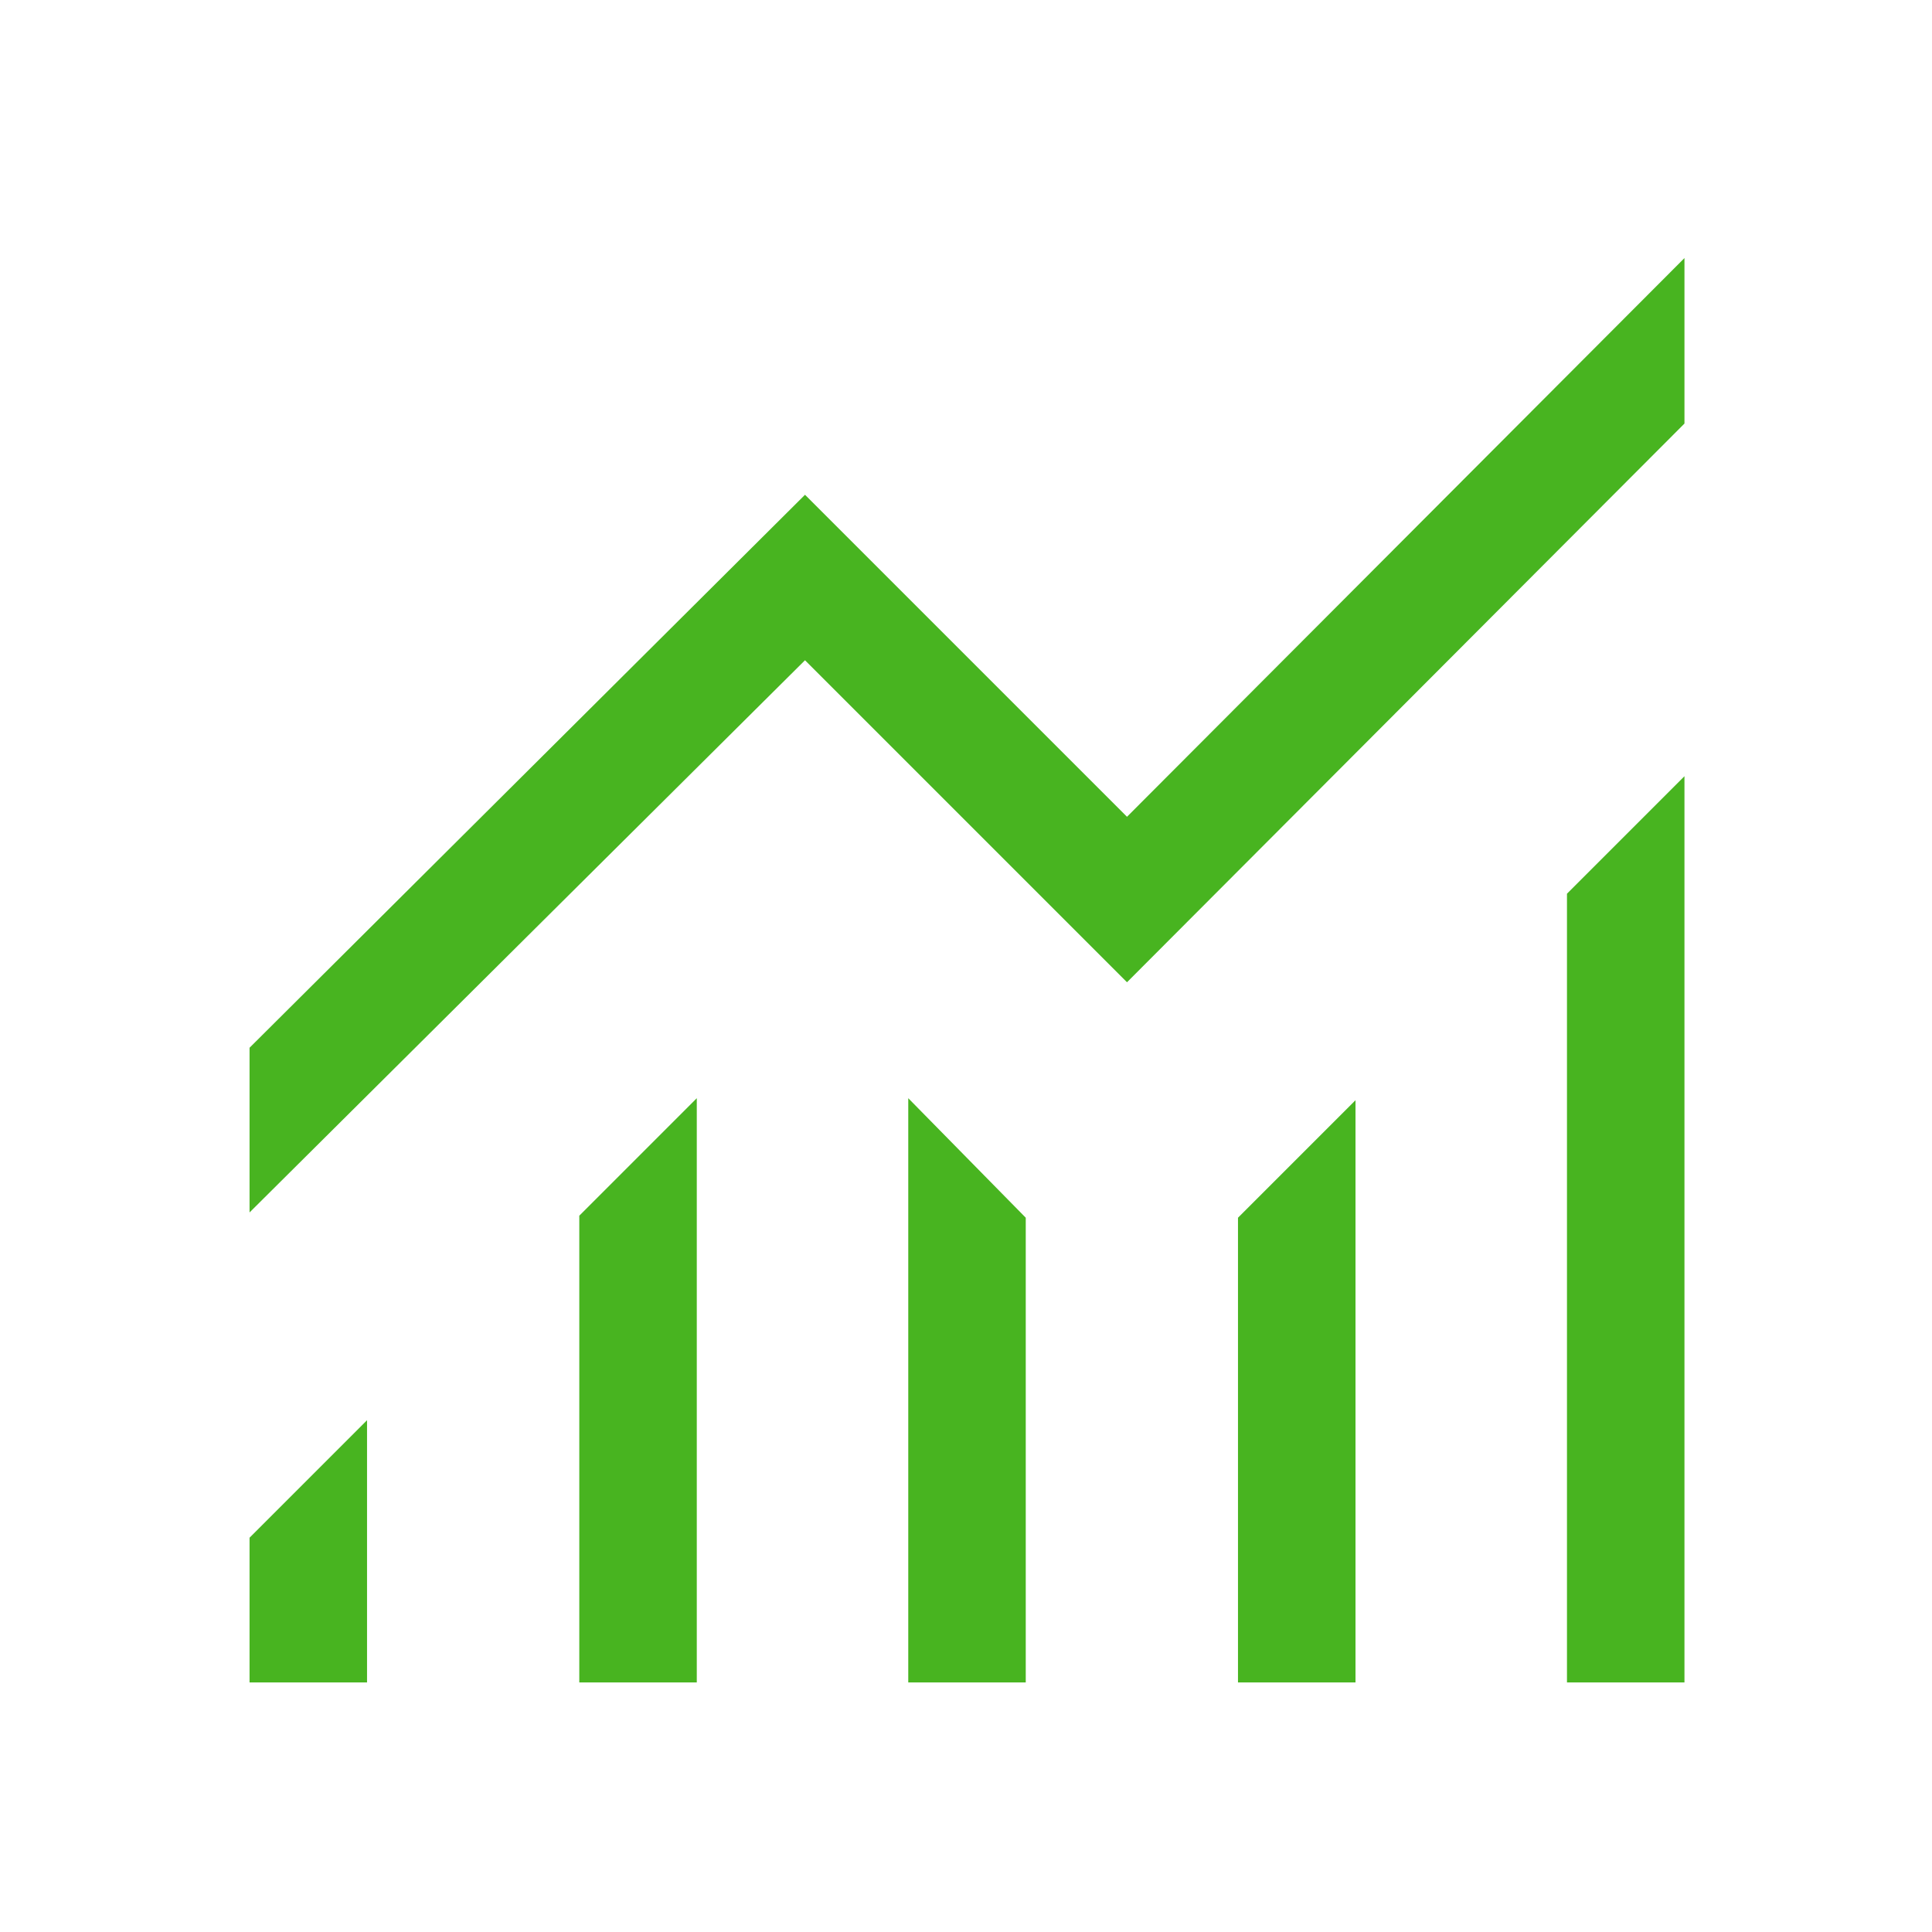 <svg xmlns="http://www.w3.org/2000/svg" height="48px" viewBox="0 -960 960 960" width="48px" fill="#48B420"><path d="M124-124v-71.92l58.38-58.39V-124H124Zm163.85 0v-231.92l58.38-58.39V-124h-58.38Zm163.46 0v-290.31l58.38 59.39V-124h-58.38Zm163.84 0v-230.92l58.39-58.39V-124h-58.39Zm163.47 0v-391.92L837-574.31V-124h-58.38ZM124-357.54v-81.84l276-274.77 160 160 277-277.62v82.23L560-471.92l-160-160-276 274.38Z"></path></svg>